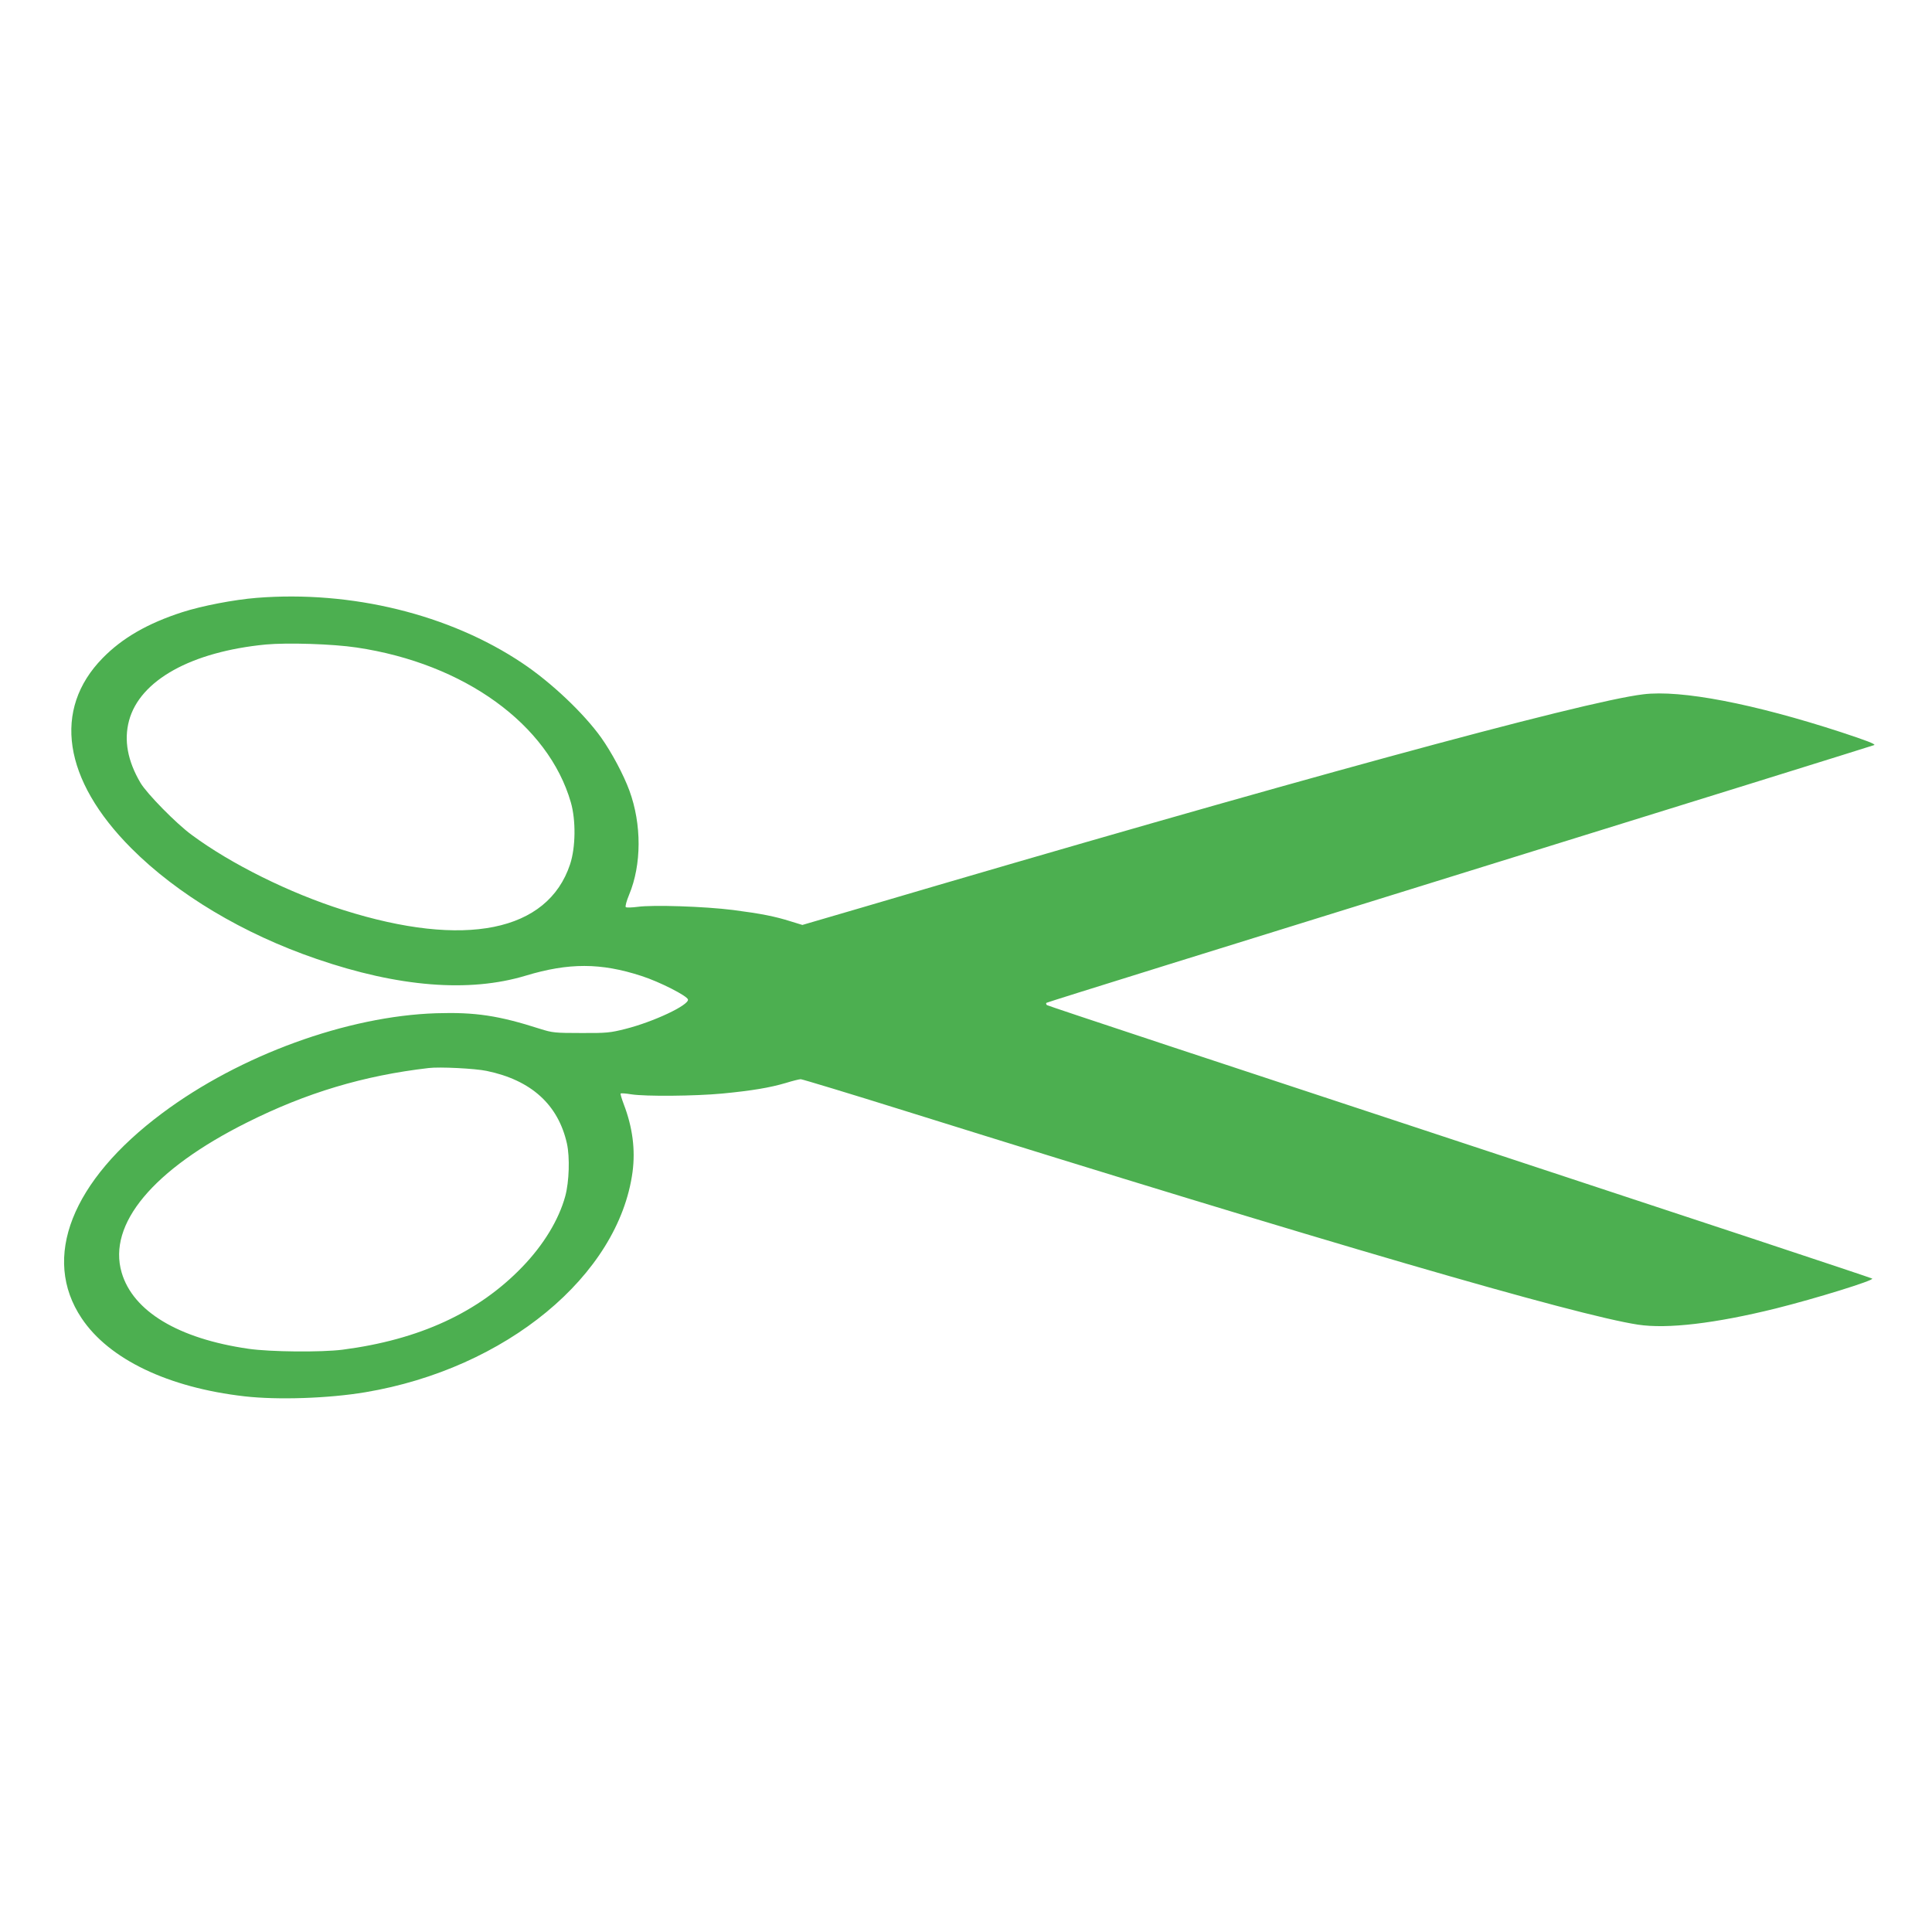 <?xml version="1.0" standalone="no"?>
<!DOCTYPE svg PUBLIC "-//W3C//DTD SVG 20010904//EN"
 "http://www.w3.org/TR/2001/REC-SVG-20010904/DTD/svg10.dtd">
<svg version="1.0" xmlns="http://www.w3.org/2000/svg"
 width="1280pt" height="1280pt" viewBox="0 0 1280 1280"
 preserveAspectRatio="xMidYMid meet">
<g transform="translate(0,1280) scale(0.1,-0.1)"
fill="#4caf50" stroke="none">
<path d="M1700 8839 c-150 -12 -363 -53 -493 -95 -229 -74 -397 -171 -527
-304 -333 -340 -262 -807 190 -1260 304 -305 742 -567 1227 -733 543 -187
1012 -224 1386 -111 285 86 497 86 767 -2 121 -39 303 -132 308 -156 7 -37
-228 -148 -415 -195 -99 -25 -124 -28 -293 -27 -174 0 -190 2 -270 27 -277 89
-431 112 -690 104 -590 -19 -1301 -278 -1815 -662 -601 -448 -802 -959 -534
-1359 181 -271 572 -459 1079 -517 219 -25 555 -14 800 27 931 156 1679 773
1771 1461 19 147 0 294 -58 446 -14 37 -24 70 -21 72 3 3 34 1 69 -5 94 -15
423 -12 605 5 197 19 315 39 420 70 45 14 90 25 99 25 10 0 327 -96 704 -214
2777 -868 4426 -1348 4842 -1412 195 -30 514 8 914 107 264 66 652 186 639
198 -5 5 -1235 412 -2734 906 -1499 494 -2729 901 -2734 906 -5 5 -7 12 -3 15
3 4 1238 388 2743 855 1506 467 2739 851 2742 853 7 7 -53 30 -220 85 -580
189 -1061 282 -1311 251 -402 -48 -2382 -589 -5181 -1414 l-390 -114 -75 23
c-107 34 -199 52 -384 76 -191 24 -532 35 -632 21 -38 -5 -74 -6 -79 -2 -5 5
5 41 22 82 83 199 84 466 2 690 -39 106 -117 252 -187 351 -116 162 -331 366
-523 494 -482 323 -1133 482 -1760 432z m663 -329 c713 -106 1270 -509 1419
-1026 34 -118 32 -298 -5 -410 -148 -447 -698 -558 -1503 -303 -353 111 -744
305 -1003 497 -102 74 -298 274 -340 345 -86 146 -111 283 -76 413 72 267 412
456 906 504 143 13 443 4 602 -20z m861 -2805 c295 -61 474 -223 532 -481 20
-91 15 -253 -11 -349 -43 -157 -144 -323 -285 -469 -291 -302 -682 -482 -1190
-548 -142 -18 -480 -15 -624 6 -464 67 -765 248 -840 505 -94 321 208 683 830
994 393 197 773 311 1204 361 72 9 308 -3 384 -19z"/>
</g>
</svg>

